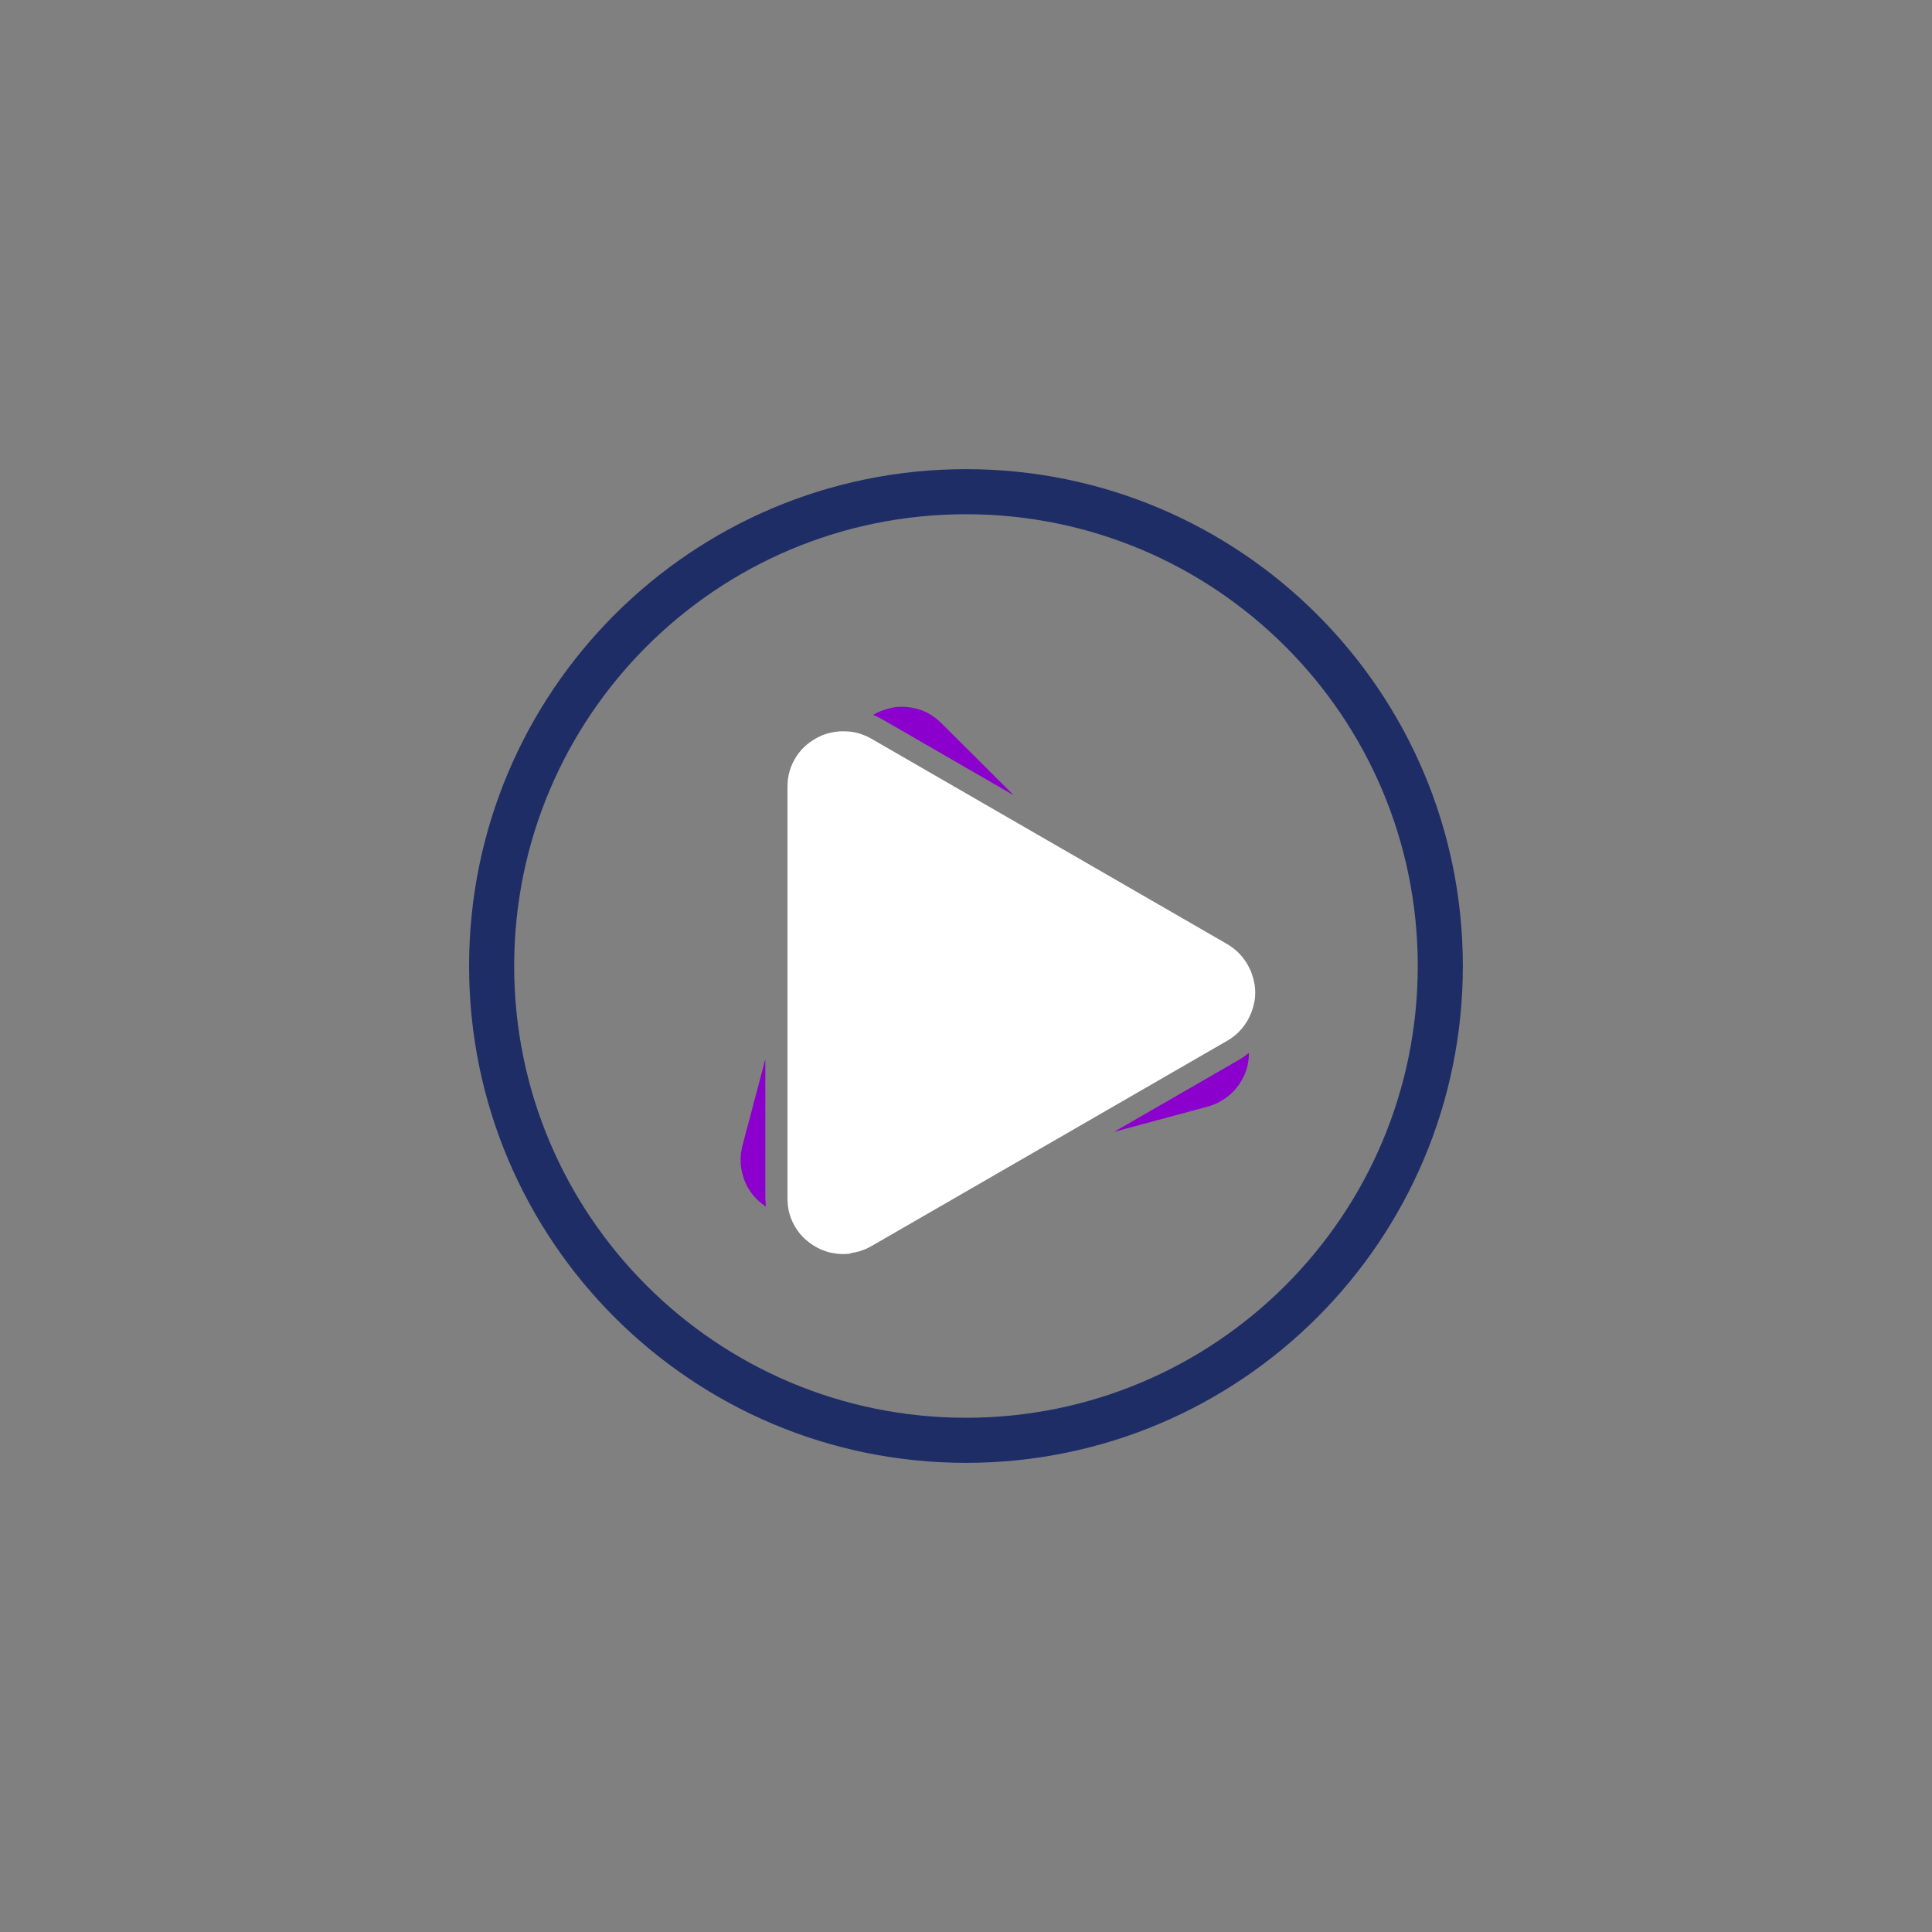 <svg xmlns="http://www.w3.org/2000/svg" id="Layer_1" viewBox="0 0 300 300"><rect x="0" y="0" width="300" height="300" fill="#808080" stroke="none"/><defs><style>.cls-1{fill:none;stroke:#1e2d66;stroke-miterlimit:10;stroke-width:7px;}.cls-2{fill:#8b00cc;}.cls-2,.cls-3{stroke-width:0px;}.cls-3{fill:#fff;}</style></defs><path class="cls-3" d="m194.89,153.67c0-.11,0-.21-.02-.32-.01-.18-.05-.38-.07-.56-.01-.07-.03-.14-.05-.21-.05-.22-.08-.42-.14-.63-.01-.06-.02-.11-.06-.18-.06-.22-.14-.41-.19-.61-.02-.07-.06-.14-.08-.23-.07-.17-.14-.35-.23-.51-.06-.11-.11-.23-.18-.35-.05-.08-.08-.18-.14-.29-.01-.02-.05-.06-.06-.09-.09-.17-.21-.34-.32-.49-.05-.06-.08-.13-.13-.19-.69-.96-1.58-1.77-2.66-2.41l-55.28-31.91c-.31-.18-.63-.33-.96-.47h-.01c-.25-.11-.5-.19-.78-.29-.03-.01-.06-.01-.08-.03-.24-.07-.48-.14-.72-.18-.07-.01-.13-.03-.19-.03-.22-.05-.42-.07-.64-.09-.09-.01-.21-.01-.31-.02-.18-.01-.35-.02-.54-.02h-.11c-.09,0-.19,0-.3,0-.14,0-.3.01-.43.02-.15.01-.31.03-.47.06-.13.01-.24.02-.37.06-.15.02-.31.07-.47.09-.13.02-.25.06-.37.09-.13.05-.26.08-.39.13-.16.06-.31.11-.46.17-.08.02-.17.07-.25.11-.19.08-.39.18-.59.29-.02.01-.06.02-.09.05-1.35.73-2.54,1.83-3.35,3.26-.48.83-.79,1.7-.97,2.59,0,.01,0,.02,0,.06-.06.25-.09.5-.11.75-.01.08-.01.17-.01.25-.01.19-.03.38-.03.58v64.06c0,.19.01.38.03.57,0,.09.01.17.01.25.02.25.07.5.11.75,0,.01,0,.03,0,.06.18.88.49,1.76.97,2.58.81,1.42,2,2.51,3.35,3.26.03.01.06.02.09.05.19.1.39.19.59.29.09.05.17.07.25.11.16.06.3.11.46.17.13.05.25.09.39.13.13.02.24.07.37.09.15.05.31.07.47.09.11.03.24.05.37.06.15.02.31.05.47.06.14.01.29.01.43.02.09,0,.19.01.3.01h.11c.18,0,.35-.01.54-.03.1-.01.22-.01.31-.02.22-.1.42-.14.64-.18.07-.01.13-.01.19-.02.24-.06.48-.11.72-.18.03-.01.06-.01.08-.02.25-.08.51-.18.78-.29h.01c.32-.14.65-.29.96-.47l55.3-31.92c1.09-.62,1.97-1.45,2.66-2.41.05-.06.08-.13.13-.19.11-.16.23-.32.32-.49.01-.02.05-.06.06-.1.06-.09.1-.18.14-.29.06-.11.13-.23.17-.34.09-.17.15-.35.23-.51.02-.07.06-.14.09-.23.07-.19.14-.41.19-.61.01-.06.02-.11.05-.17.06-.21.09-.41.14-.62.01-.07.03-.14.05-.21.02-.18.06-.38.07-.56.01-.11.01-.22.02-.32.01-.15.01-.3.01-.45,0-.16,0-.3-.01-.46Z"></path><path class="cls-2" d="m135.66,111.04c.49.22.94.42,1.35.66l20.4,11.79-11.26-11.22c-.25-.25-.51-.48-.8-.71,0,0-.01,0-.01-.01-.23-.17-.43-.32-.67-.48-.02-.01-.06-.02-.07-.05-.21-.13-.43-.25-.65-.37-.06-.02-.13-.06-.18-.08-.19-.08-.38-.18-.57-.25-.1-.05-.19-.07-.3-.09-.17-.06-.33-.11-.5-.17-.02-.01-.07-.02-.1-.02-.09-.03-.19-.05-.29-.06-.14-.03-.29-.07-.42-.09-.16-.02-.31-.05-.47-.07-.14-.01-.24-.02-.37-.05-.15-.01-.32-.01-.48-.02h-.38c-.14,0-.26.01-.41.01-.15.01-.32.02-.48.05-.09.01-.18.02-.27.05-.21.02-.42.07-.63.13-.02,0-.06.01-.08.02-.85.22-1.67.54-2.42.98h.01l.05.05Z"></path><path class="cls-2" d="m118.9,186.98c-.01-.23-.02-.47-.05-.72,0-.07-.01-.15-.01-.24v-21.55l-3.55,13.41s-.01.07-.03.11c-.05.18-.09.37-.11.56-.01.08-.02.17-.05.25-.05.25-.07.5-.08.76v.06c-.06.9.02,1.83.29,2.74.39,1.61,1.26,2.96,2.37,4.01.02.01.05.05.07.06.16.16.32.3.49.42.07.06.14.11.22.17.13.1.26.18.39.29.02.01.05.03.07.05v-.02c-.01-.09-.01-.21-.03-.31v-.04Z"></path><path class="cls-2" d="m172.93,175.77l14.6-3.94c1.2-.32,2.28-.9,3.19-1.63.06-.05.11-.1.18-.15.16-.13.3-.25.43-.4.03-.02.06-.06.09-.07.07-.07.14-.15.22-.23.08-.09.17-.18.25-.29.13-.14.24-.3.35-.45.05-.07.09-.13.14-.19.13-.18.24-.35.35-.54.02-.06.06-.1.09-.16.1-.18.19-.38.3-.56.02-.07.06-.13.09-.19.07-.17.14-.35.21-.54.05-.1.07-.19.1-.3.05-.14.09-.29.13-.43.05-.14.07-.3.1-.43.02-.09.05-.21.06-.31.02-.18.06-.38.08-.56.01-.07.01-.14.01-.21.01-.22.02-.42.02-.64v-.06c-.5.42-1.05.8-1.63,1.14l-19.35,11.15Z"></path><path class="cls-1" d="m223.65,150c0,40.68-32.98,73.65-73.66,73.65s-73.65-32.97-73.65-73.65,32.97-73.65,73.65-73.65,73.66,32.97,73.66,73.65h0Z"></path></svg>
